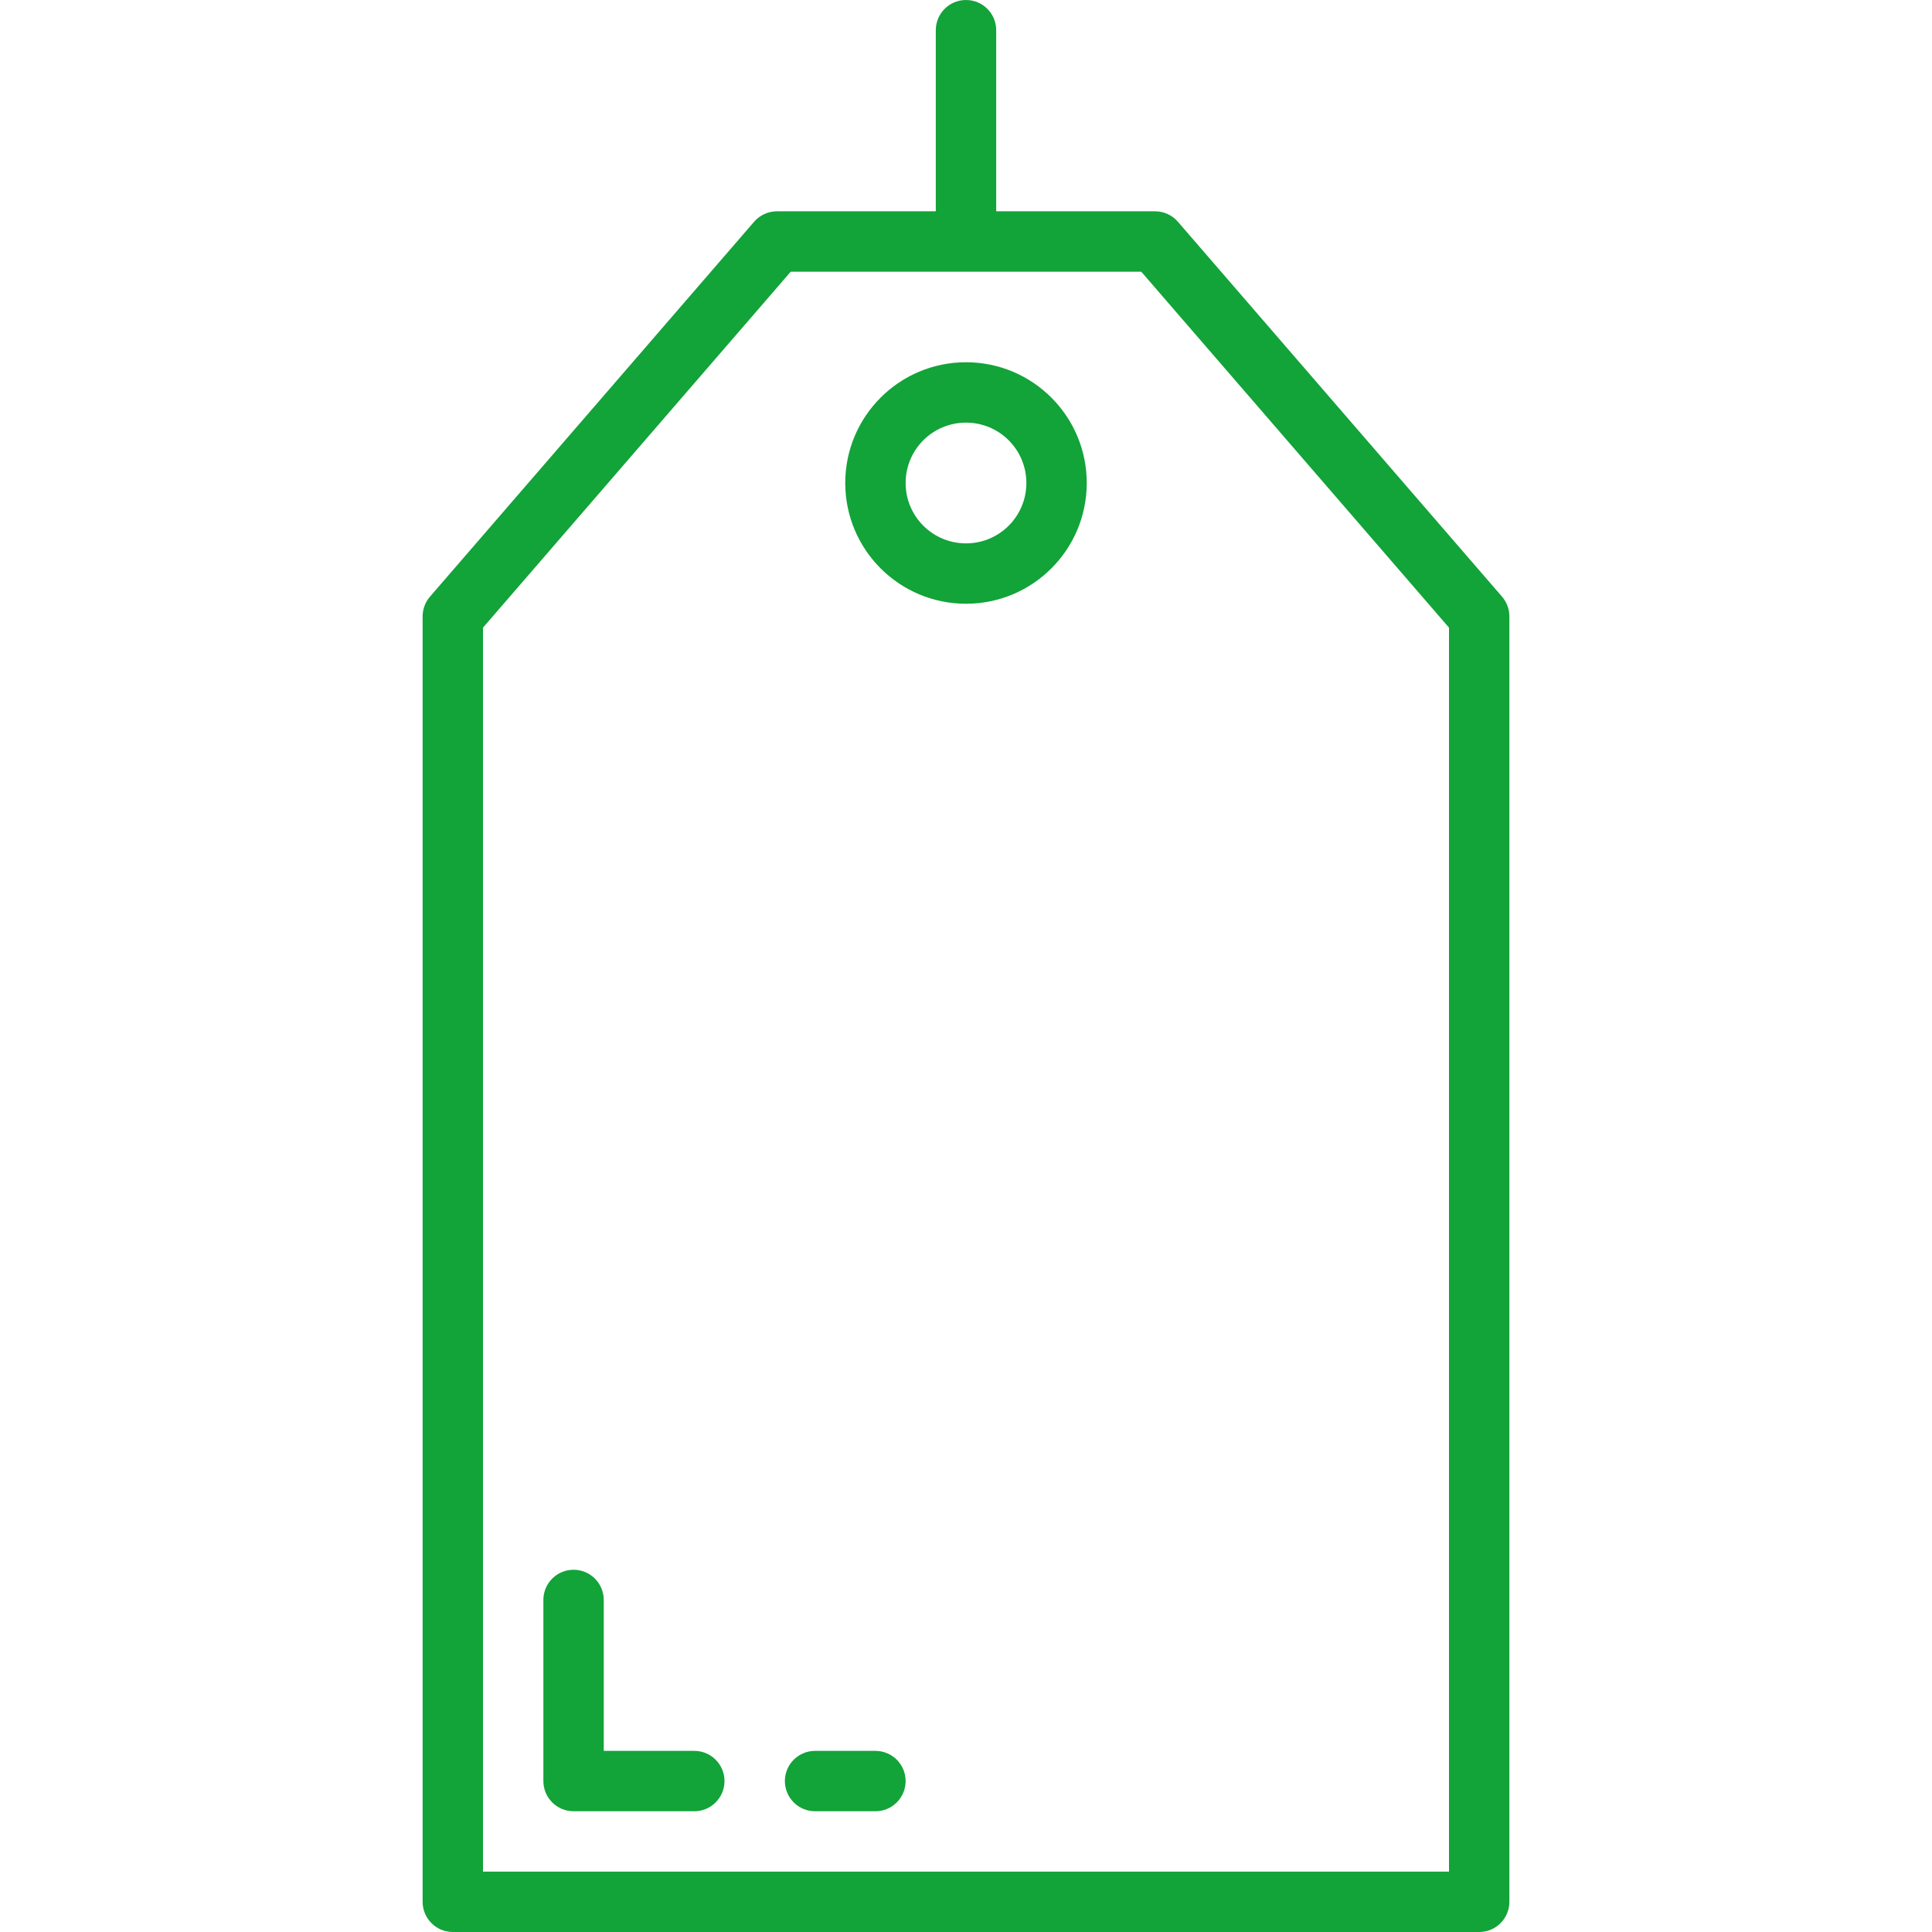 <svg xmlns="http://www.w3.org/2000/svg" width="60" height="60" viewBox="0 0 60 60" fill="none">
<path d="M46.647 18.53L36.581 6.887C36.403 6.681 36.144 6.562 35.872 6.562H30.938V0.938C30.938 0.42 30.518 0 30 0C29.482 0 29.062 0.42 29.062 0.938V6.562H24.128C23.856 6.562 23.597 6.681 23.419 6.887L13.353 18.53C13.206 18.7 13.125 18.918 13.125 19.143V59.062C13.125 59.58 13.545 60 14.062 60H45.938C46.455 60 46.875 59.58 46.875 59.062V19.143C46.875 18.918 46.794 18.7 46.647 18.53ZM45 58.125H15V19.492L24.557 8.438H35.443L45 19.492V58.125Z" fill="#12A339"/>
<path d="M30 11.25C27.929 11.25 26.25 12.929 26.25 15C26.25 17.071 27.929 18.75 30 18.75C32.071 18.75 33.75 17.071 33.75 15C33.75 12.929 32.071 11.25 30 11.25ZM30 16.875C28.964 16.875 28.125 16.036 28.125 15C28.125 13.964 28.964 13.125 30 13.125C31.036 13.125 31.875 13.964 31.875 15C31.875 16.036 31.036 16.875 30 16.875Z" fill="#12A339"/>
<path d="M21.562 54.375H18.75V49.688C18.75 49.17 18.33 48.75 17.812 48.75C17.295 48.75 16.875 49.17 16.875 49.688V55.312C16.875 55.83 17.295 56.25 17.812 56.25H21.562C22.08 56.25 22.5 55.83 22.5 55.312C22.5 54.795 22.08 54.375 21.562 54.375Z" fill="#12A339"/>
<path d="M27.188 54.375H25.312C24.795 54.375 24.375 54.795 24.375 55.312C24.375 55.83 24.795 56.25 25.312 56.25H27.188C27.705 56.25 28.125 55.83 28.125 55.312C28.125 54.795 27.705 54.375 27.188 54.375Z" fill="#12A339"/>
</svg>
